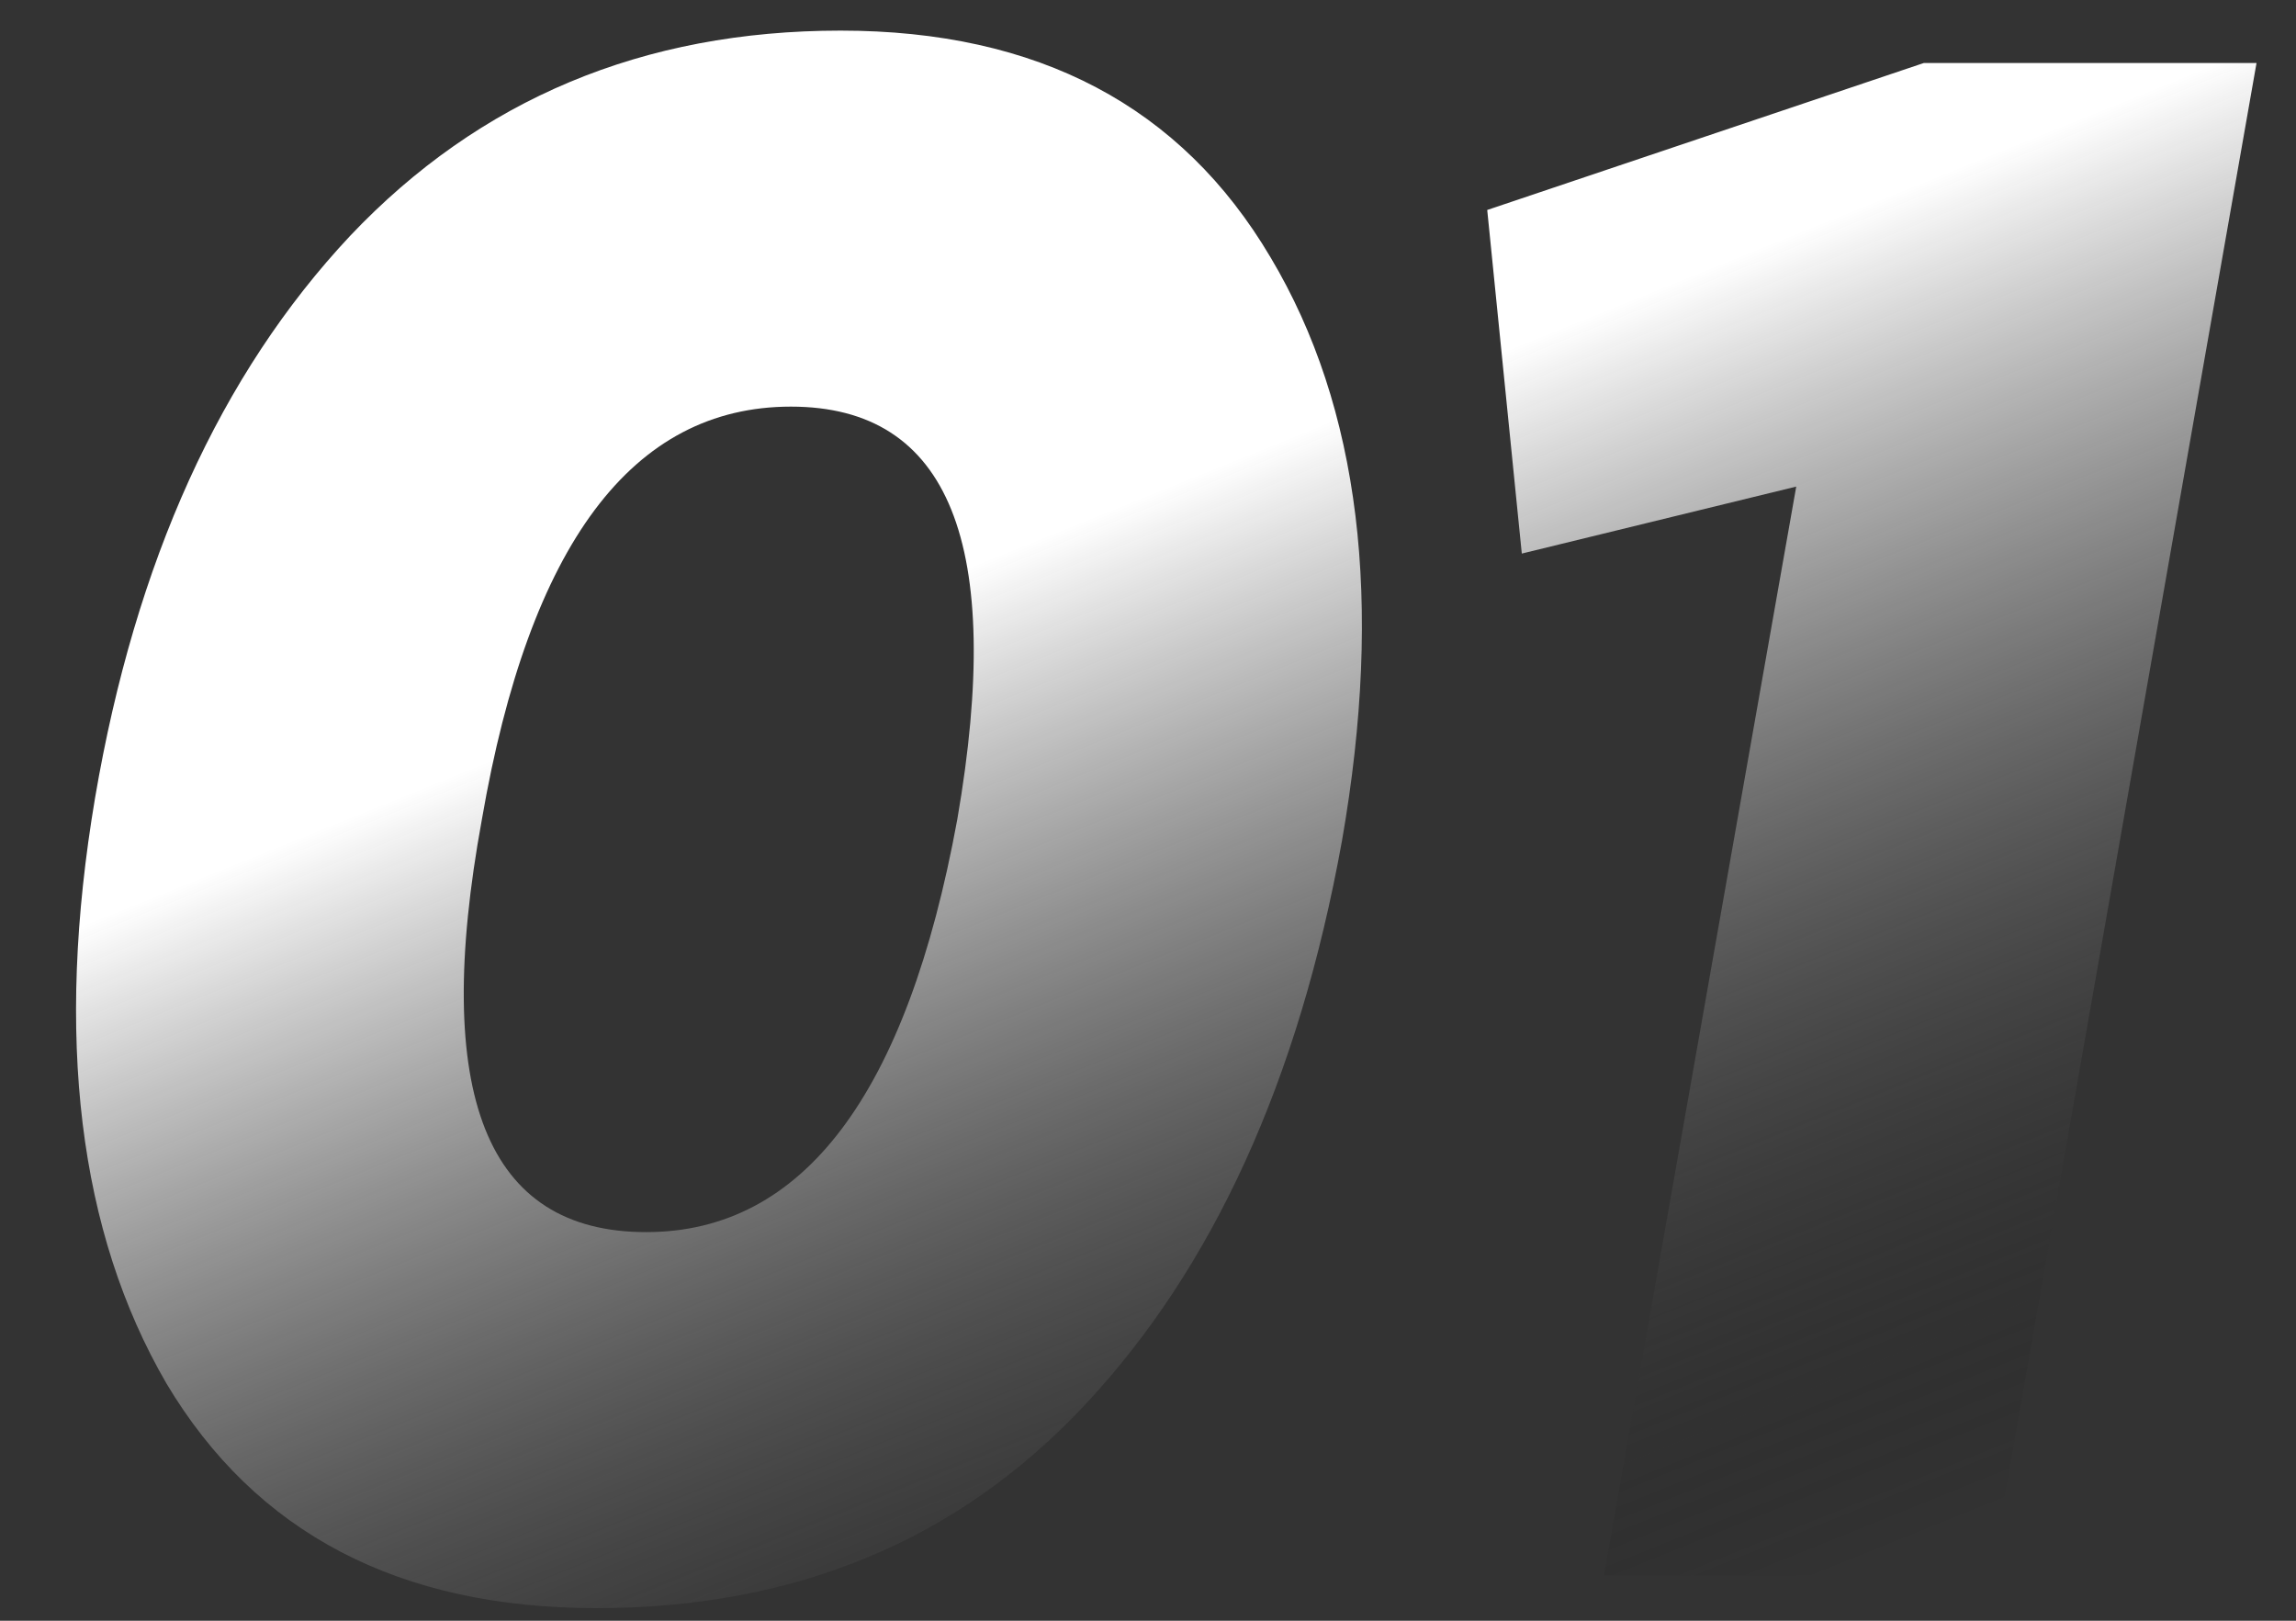 <?xml version="1.0" encoding="UTF-8"?> <svg xmlns="http://www.w3.org/2000/svg" width="51" height="36" viewBox="0 0 51 36" fill="none"><rect x="0" y="0" width="51" height="36" fill="#333333" stroke="none"/> <path d="M29.808 18.68C28.848 23.992 26.944 28.168 24.096 31.208C21.28 34.216 17.664 35.72 13.248 35.72C8.864 35.72 5.68 34.056 3.696 30.728C1.744 27.368 1.216 23.032 2.112 17.72C3.008 12.472 4.896 8.312 7.776 5.24C10.656 2.2 14.288 0.68 18.672 0.68C23.056 0.68 26.24 2.36 28.224 5.72C30.208 9.048 30.736 13.368 29.808 18.68ZM14.352 27.368C17.84 27.368 20.144 24.312 21.264 18.2C22.32 12.088 21.088 9.032 17.568 9.032C14.048 9.032 11.76 12.088 10.704 18.2C9.584 24.312 10.8 27.368 14.352 27.368ZM33.035 4.664L42.731 1.4H50.123L44.219 35H35.627L39.899 10.808L33.803 12.296L33.035 4.664Z" fill="url(#paint0_linear_220_51)"></path> <defs> <linearGradient id="paint0_linear_220_51" x1="23" y1="12" x2="33.5" y2="38" gradientUnits="userSpaceOnUse"> <stop stop-color="white"></stop> <stop offset="1" stop-opacity="0"></stop> </linearGradient> </defs> </svg> 